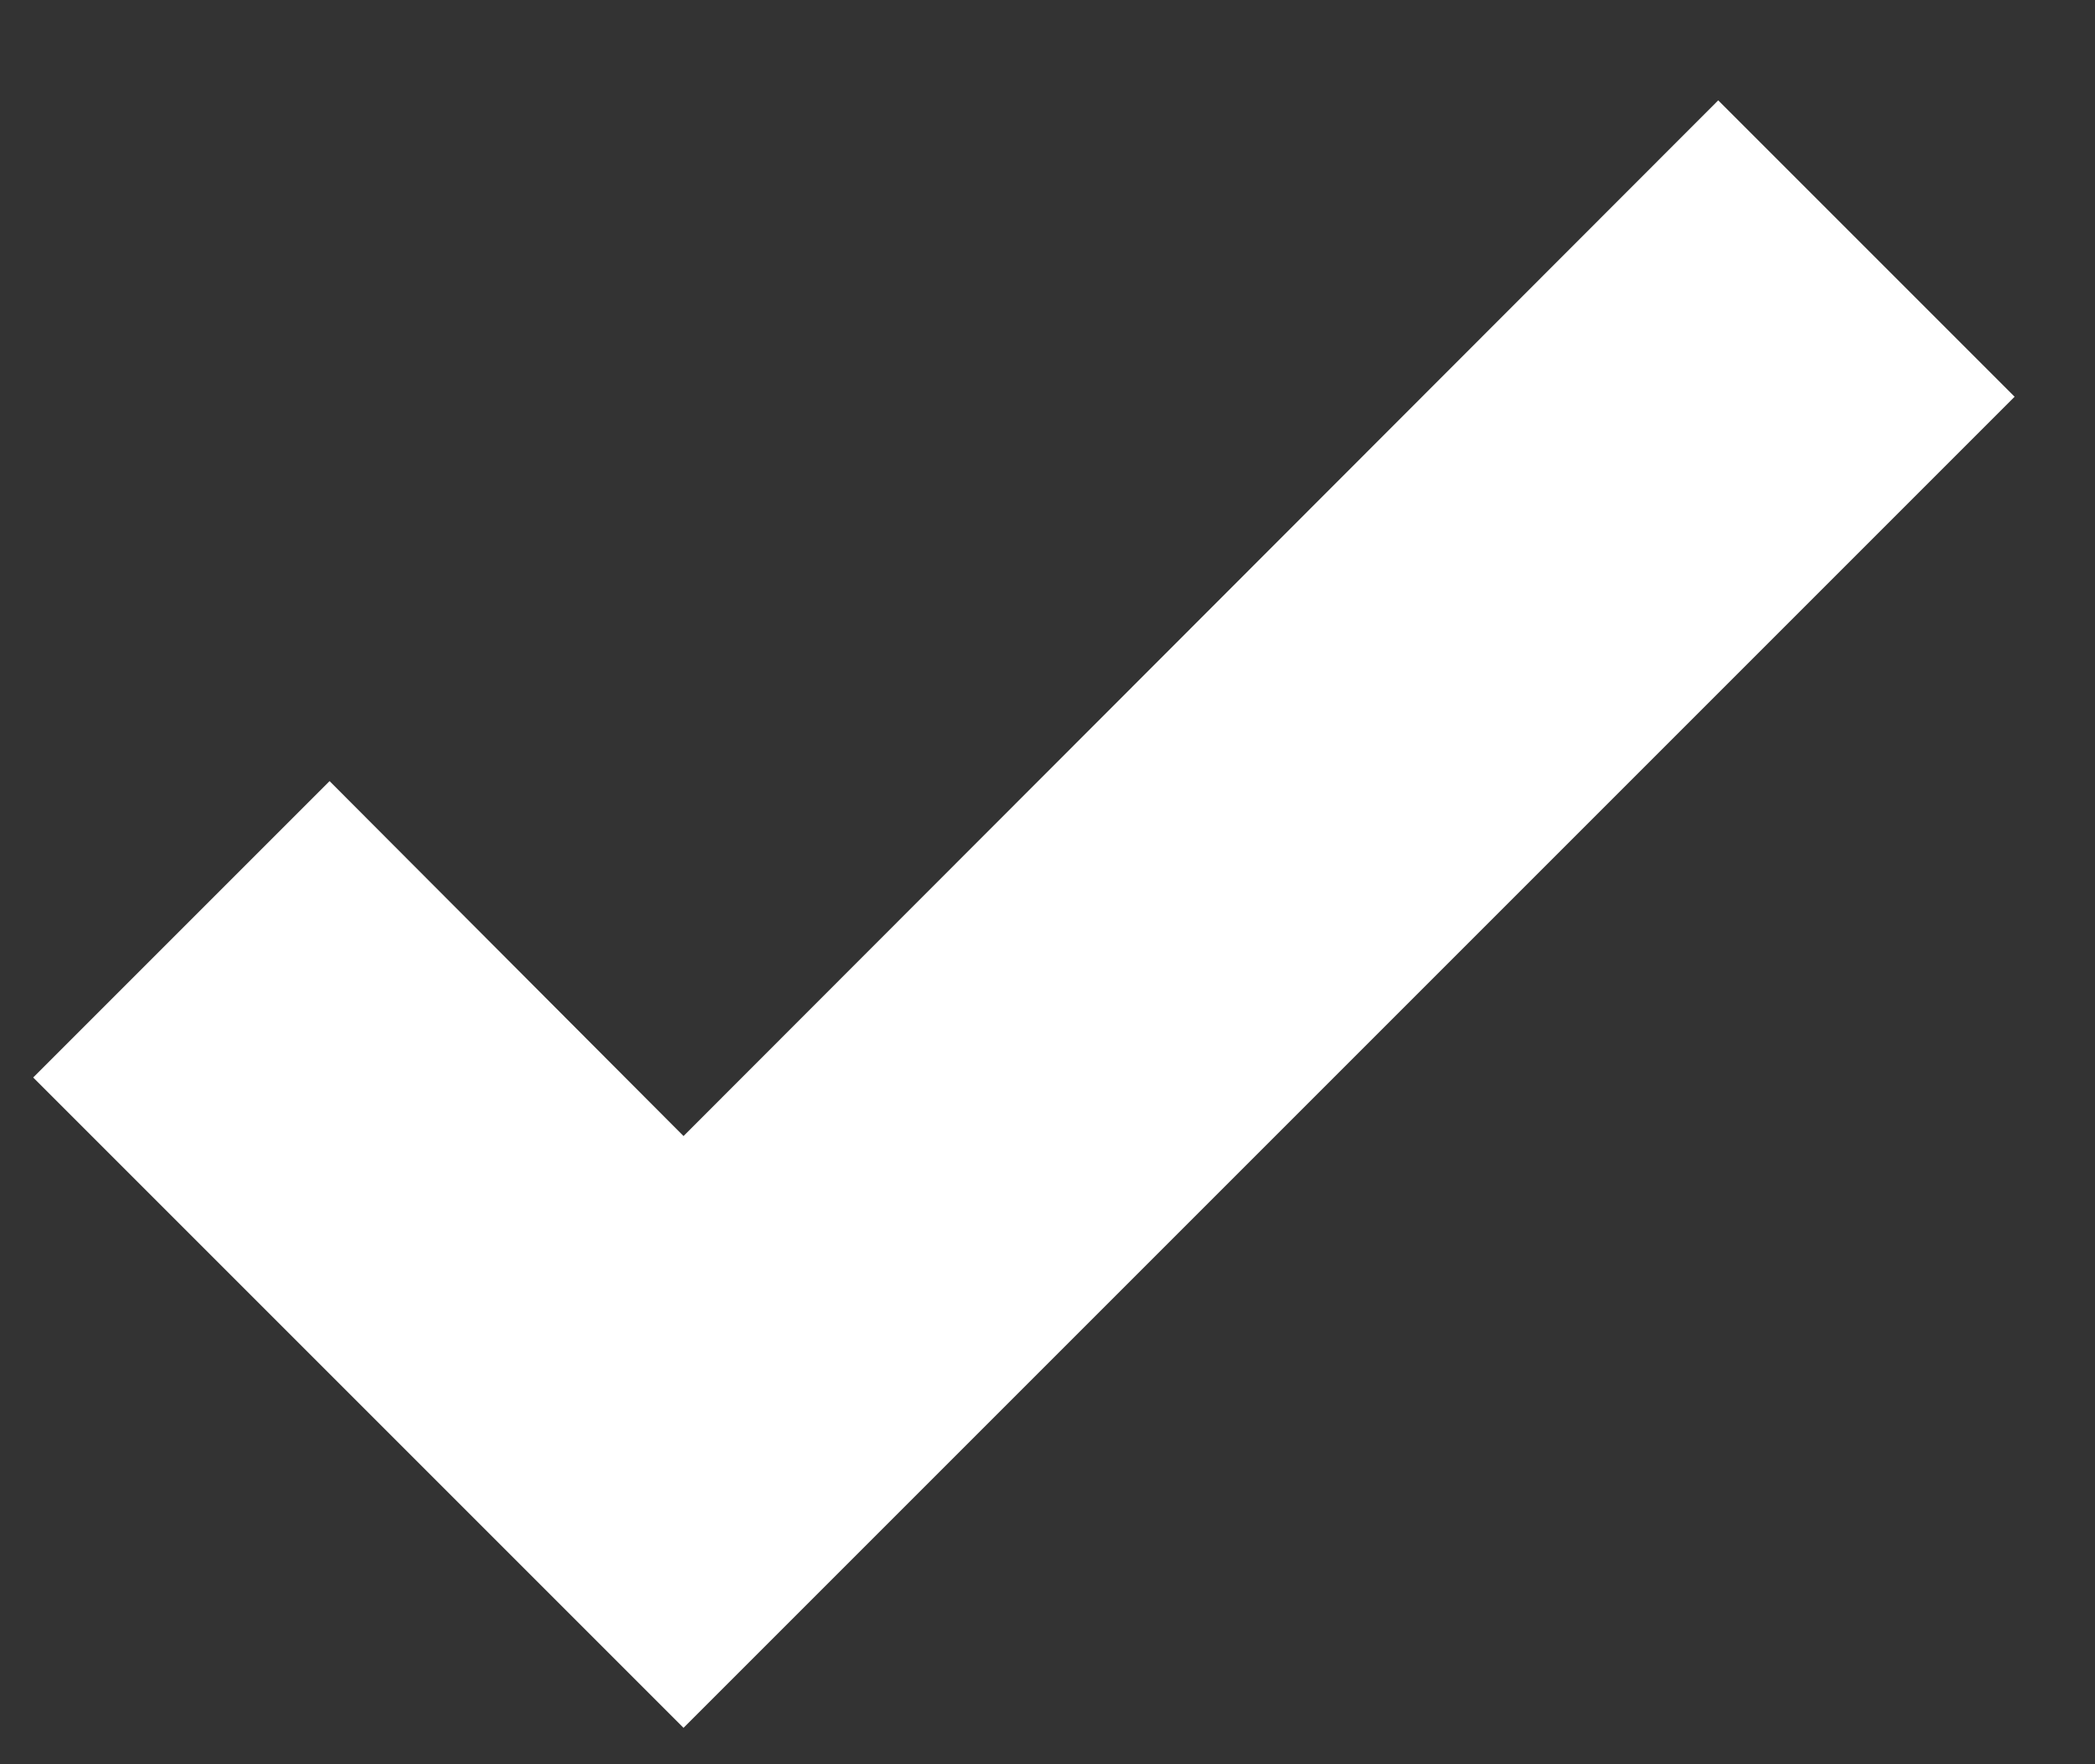 <svg width="19" height="16" viewBox="0 0 19 16" fill="none" xmlns="http://www.w3.org/2000/svg">
<rect x="0" y="0" width="19" height="16" fill="#333333" stroke="none"/>
<path d="M6.199 15.67L0.301 9.772L2.989 7.084L6.199 10.303L15.583 0.91L18.271 3.598L6.199 15.67Z" fill="white"/>
</svg>
